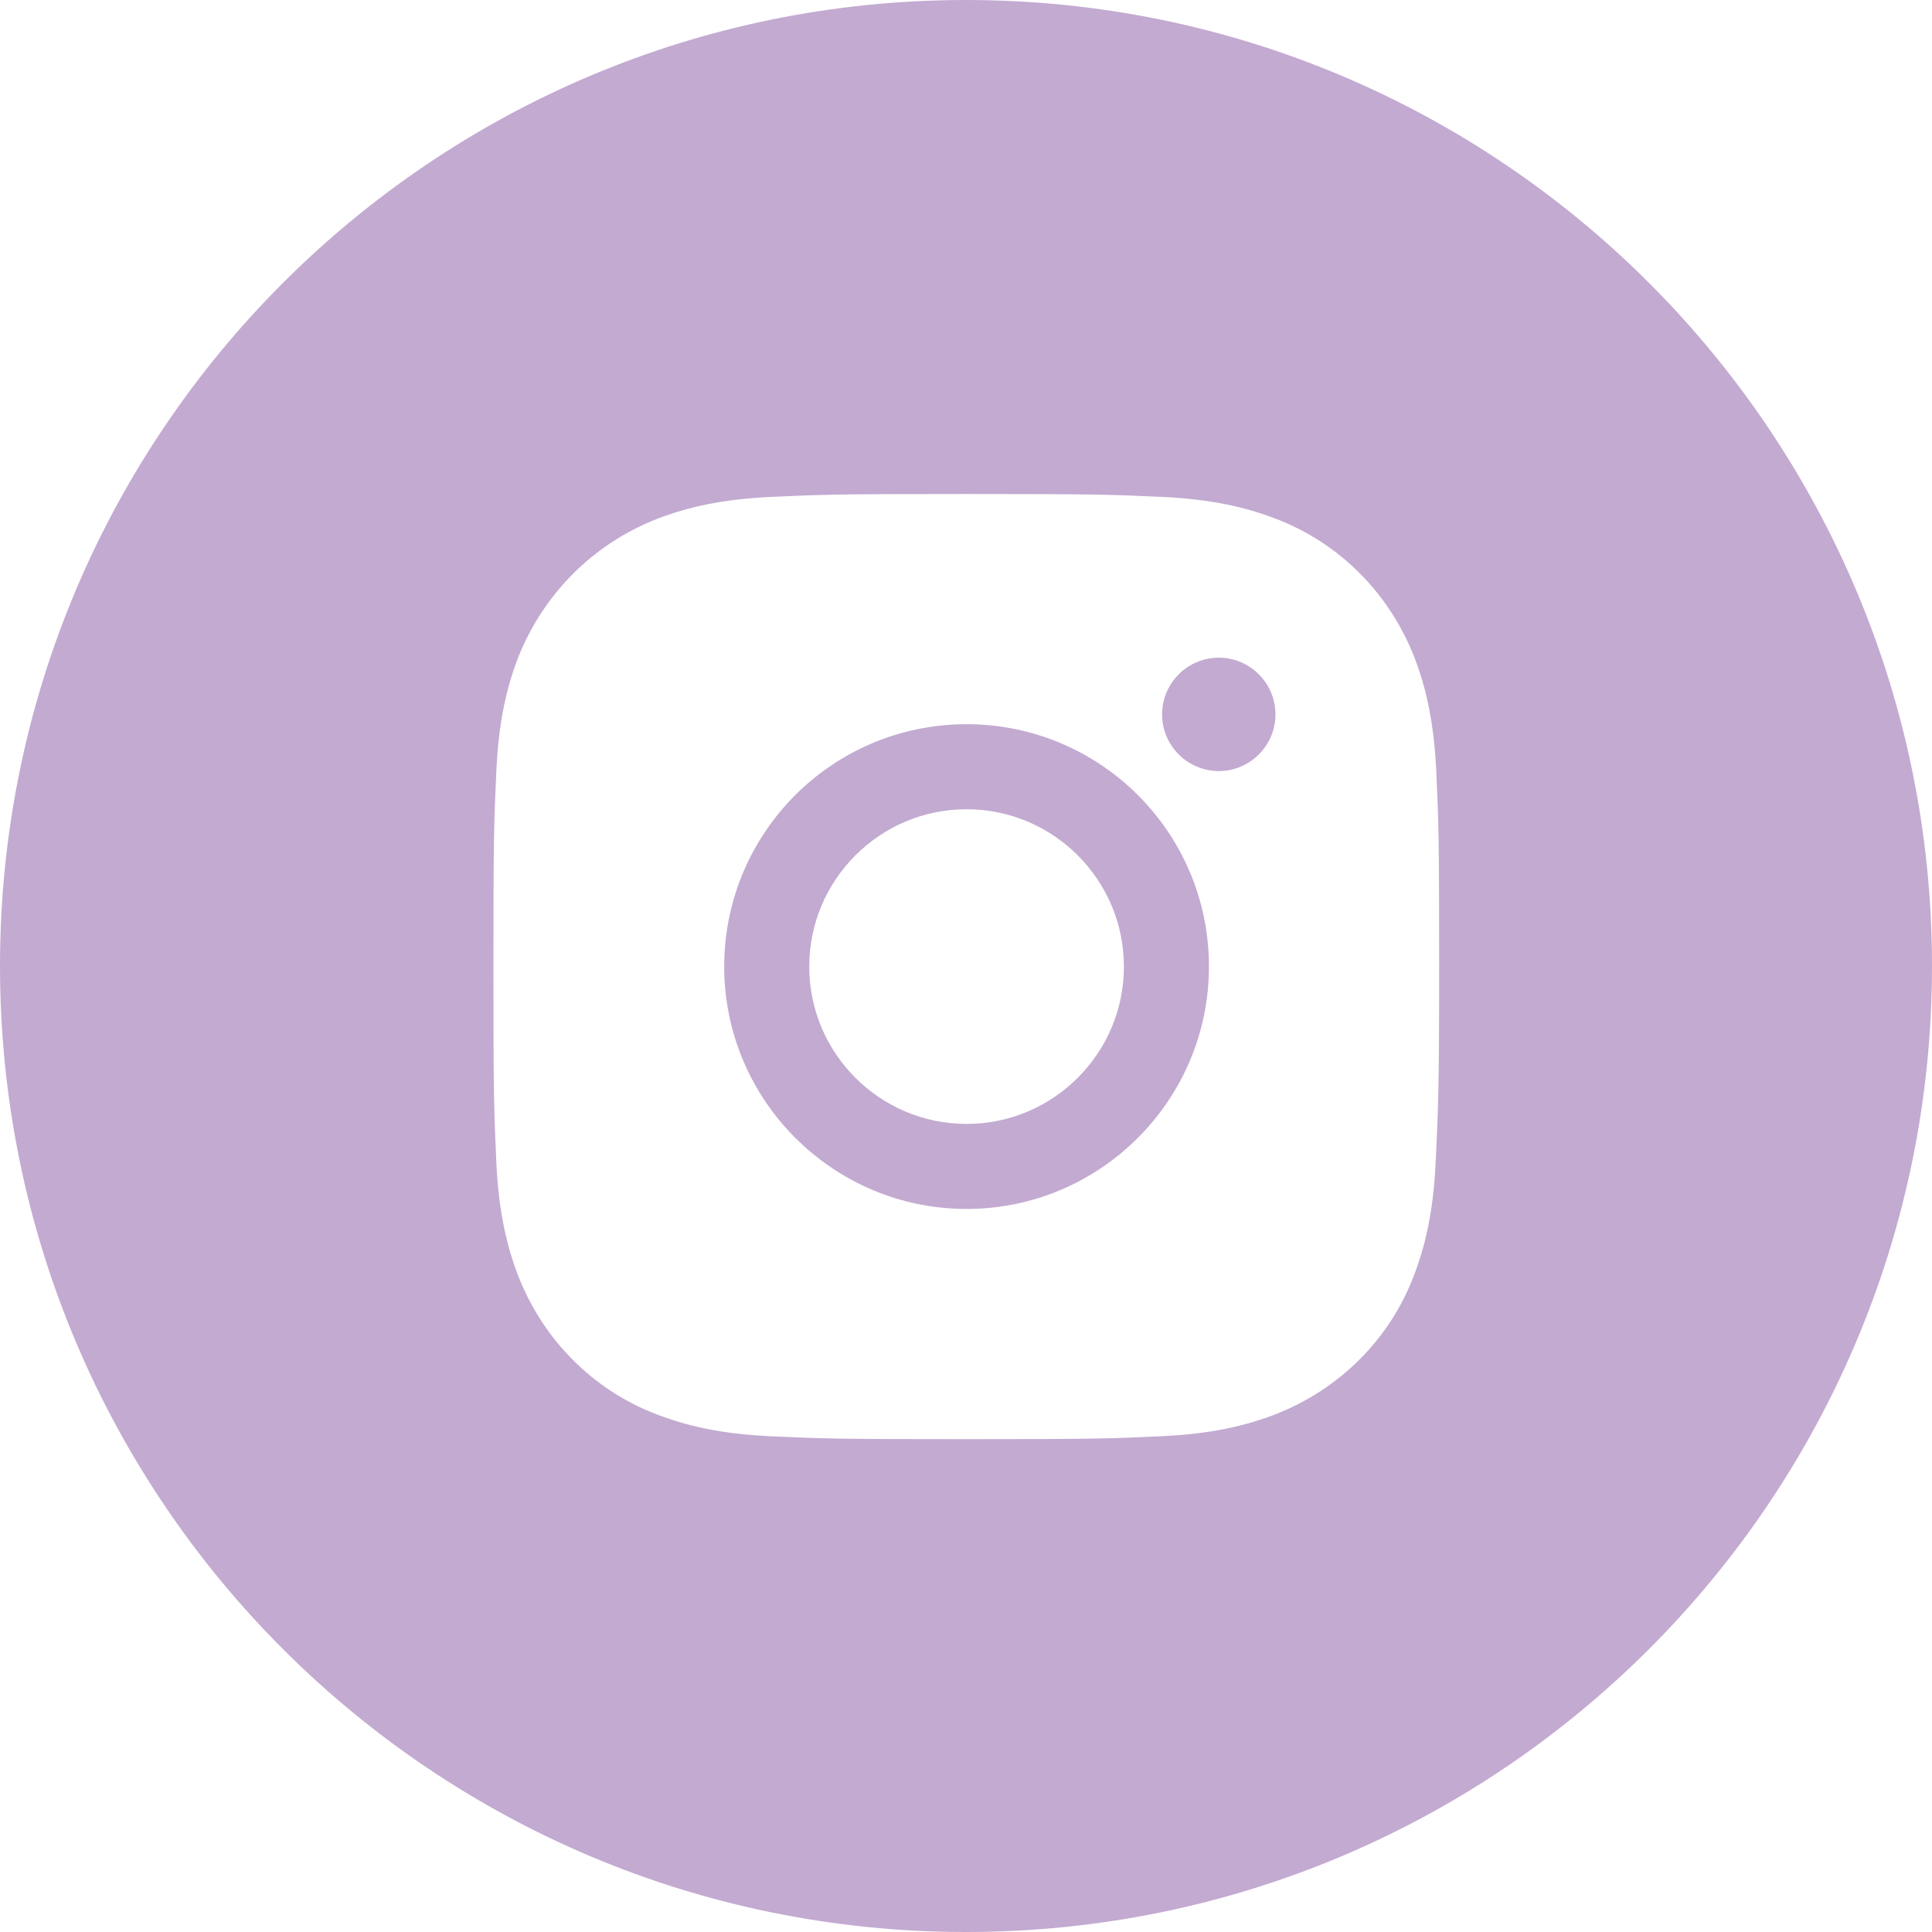 <?xml version="1.0" encoding="UTF-8"?> <svg xmlns="http://www.w3.org/2000/svg" width="334" height="334" viewBox="0 0 334 334" fill="none"><path d="M167 0C259.232 0 334 74.768 334 167C334 259.232 259.232 334 167 334C74.768 334 0 259.232 0 167C0 74.768 74.768 0 167 0ZM167.1 85.4C144.9 85.4 142.1 85.5 133.4 85.9C124.7 86.3 118.8 87.7 113.6 89.7C102.6 94 94 102.6 89.6 113.6C87.6 118.8 86.2 124.7 85.8 133.4C85.4 142.1 85.3 144.9 85.3 167.1C85.3 189.299 85.4 192.1 85.8 200.8C86.2 209.5 87.6 215.4 89.6 220.6C93.9 231.6 102.5 240.3 113.5 244.5C118.7 246.5 124.6 247.9 133.3 248.3C142 248.7 144.8 248.8 167 248.8C189.2 248.8 192 248.7 200.7 248.3C209.4 247.9 215.3 246.5 220.5 244.5C231.5 240.2 240.2 231.6 244.4 220.6C246.4 215.4 247.8 209.5 248.2 200.8C248.6 192 248.8 189.299 248.8 167.1C248.8 144.9 248.7 142.1 248.3 133.4C247.9 124.7 246.5 118.8 244.5 113.6C240.2 102.6 231.599 93.9 220.6 89.7C215.4 87.7 209.5 86.3 200.8 85.9C192.1 85.5 189.299 85.4 167.1 85.4ZM167.1 125.2C190.199 125.2 209 143.9 209 167.1C209 190.2 190.2 209 167.1 209C144 209 125.2 190.199 125.2 167.1C125.2 144 143.9 125.2 167.1 125.2ZM167.1 139.9C152.1 139.901 139.901 152.1 139.9 167.1C139.9 182.099 152.1 194.3 167.1 194.3C182.1 194.3 194.3 182.1 194.3 167.1C194.3 152.1 182.099 139.9 167.1 139.9ZM210.7 113.7C216.1 113.7 220.5 118.1 220.5 123.5C220.5 128.9 216.1 133.3 210.7 133.3C205.3 133.3 200.9 128.9 200.9 123.5C200.9 118.1 205.3 113.7 210.7 113.7Z" fill="#C3AAD1"></path></svg> 